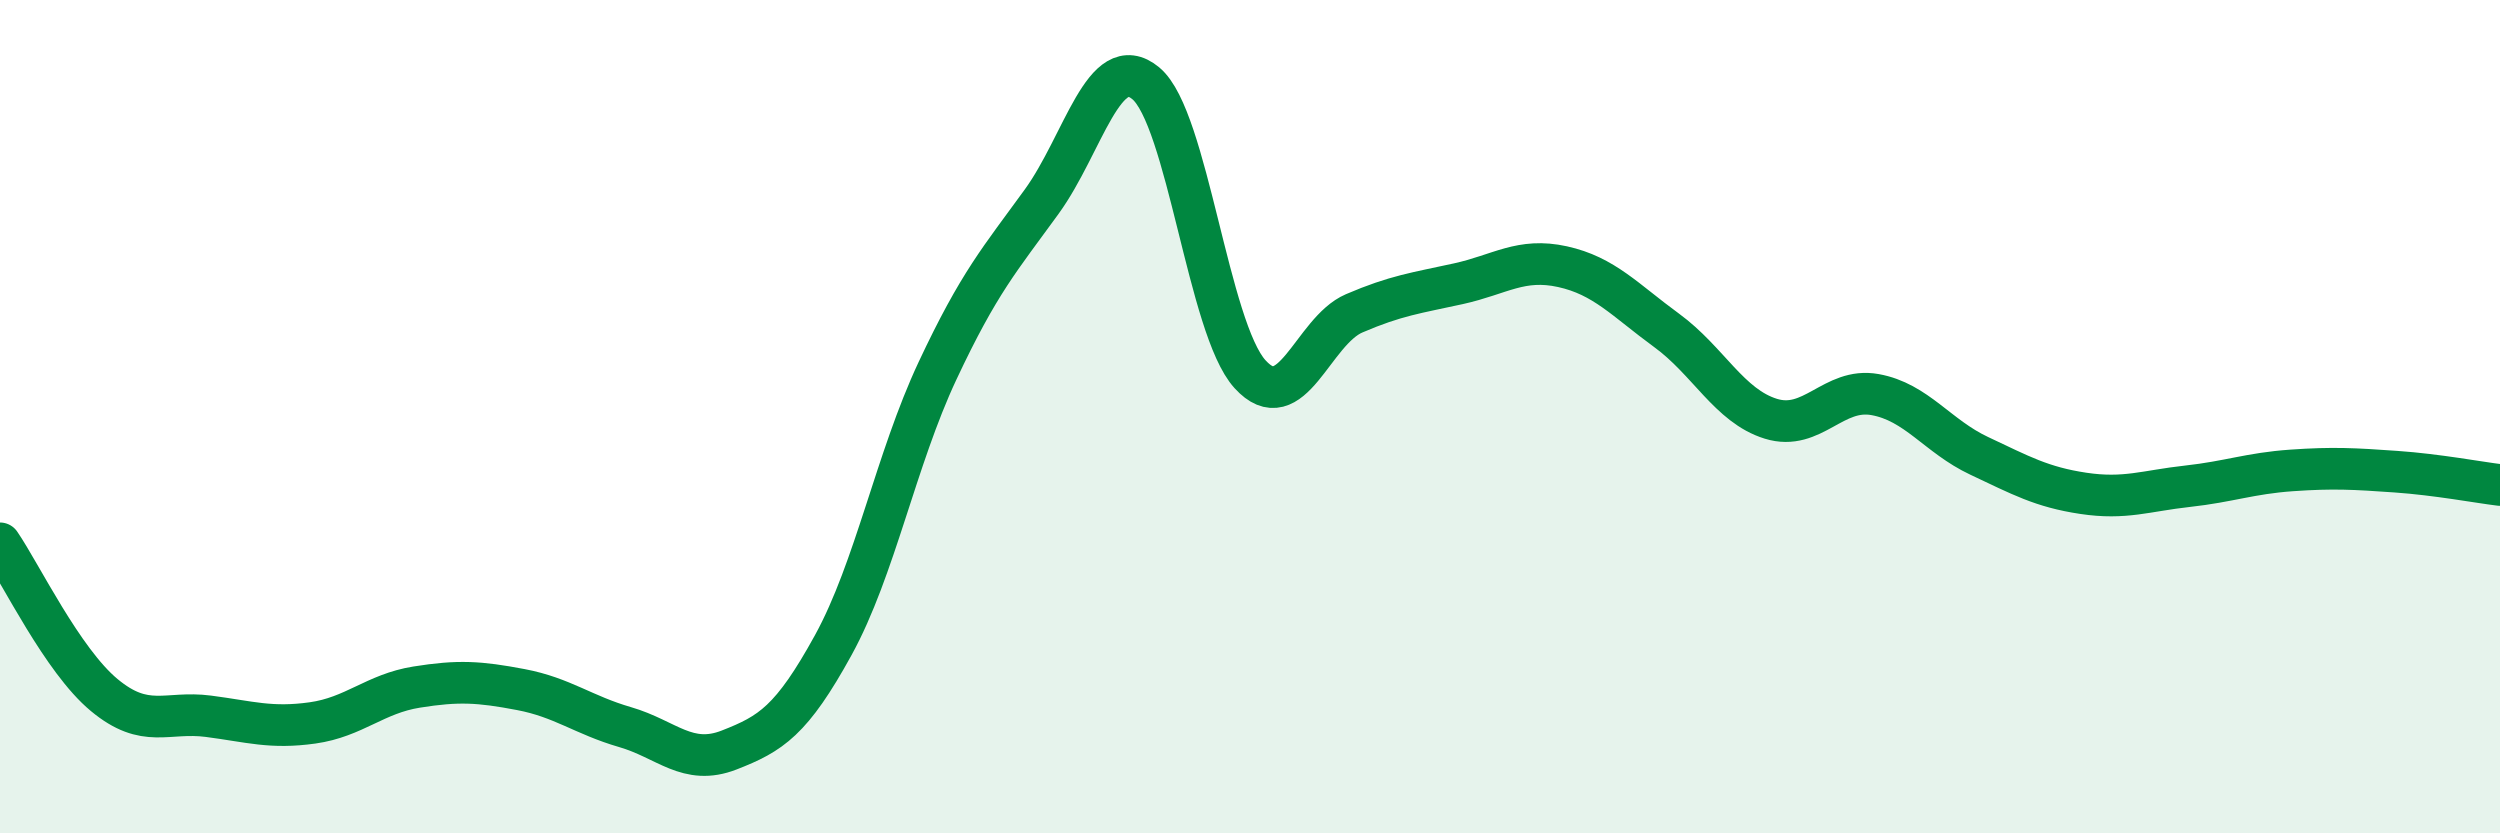 
    <svg width="60" height="20" viewBox="0 0 60 20" xmlns="http://www.w3.org/2000/svg">
      <path
        d="M 0,13.04 C 0.5,13.77 1.5,15.85 2.5,16.68 C 3.5,17.51 4,17.06 5,17.19 C 6,17.32 6.5,17.49 7.5,17.35 C 8.5,17.21 9,16.65 10,16.49 C 11,16.33 11.5,16.36 12.5,16.55 C 13.5,16.74 14,17.16 15,17.45 C 16,17.74 16.5,18.39 17.5,18 C 18.5,17.61 19,17.3 20,15.48 C 21,13.66 21.5,11.03 22.5,8.9 C 23.5,6.77 24,6.22 25,4.84 C 26,3.46 26.5,1.17 27.5,2 C 28.5,2.83 29,7.88 30,8.98 C 31,10.08 31.5,7.95 32.5,7.52 C 33.5,7.09 34,7.03 35,6.81 C 36,6.59 36.5,6.18 37.5,6.4 C 38.5,6.62 39,7.2 40,7.93 C 41,8.66 41.5,9.74 42.5,10.05 C 43.5,10.36 44,9.29 45,9.47 C 46,9.65 46.5,10.47 47.5,10.94 C 48.5,11.41 49,11.69 50,11.84 C 51,11.99 51.5,11.78 52.5,11.67 C 53.5,11.56 54,11.36 55,11.29 C 56,11.22 56.5,11.25 57.5,11.32 C 58.5,11.39 59.5,11.58 60,11.64L60 20L0 20Z"
        fill="#008740"
        opacity="0.1"
        stroke-linecap="round"
        stroke-linejoin="round"
      />
      <path
        d="M 0,13.04 C 0.5,13.77 1.5,15.85 2.5,16.68 C 3.5,17.51 4,17.06 5,17.19 C 6,17.32 6.5,17.49 7.5,17.35 C 8.5,17.21 9,16.65 10,16.49 C 11,16.33 11.5,16.36 12.5,16.55 C 13.5,16.74 14,17.16 15,17.45 C 16,17.74 16.5,18.39 17.5,18 C 18.5,17.61 19,17.3 20,15.48 C 21,13.66 21.5,11.03 22.5,8.9 C 23.5,6.77 24,6.22 25,4.84 C 26,3.46 26.5,1.17 27.5,2 C 28.5,2.83 29,7.88 30,8.98 C 31,10.08 31.5,7.95 32.5,7.52 C 33.5,7.09 34,7.03 35,6.81 C 36,6.59 36.5,6.18 37.5,6.4 C 38.5,6.62 39,7.2 40,7.93 C 41,8.66 41.5,9.74 42.5,10.05 C 43.5,10.36 44,9.29 45,9.47 C 46,9.65 46.5,10.47 47.5,10.94 C 48.5,11.41 49,11.69 50,11.84 C 51,11.99 51.5,11.78 52.5,11.67 C 53.5,11.56 54,11.36 55,11.29 C 56,11.22 56.5,11.25 57.5,11.32 C 58.5,11.39 59.5,11.58 60,11.64"
        stroke="#008740"
        stroke-width="1"
        fill="none"
        stroke-linecap="round"
        stroke-linejoin="round"
      />
    </svg>
  